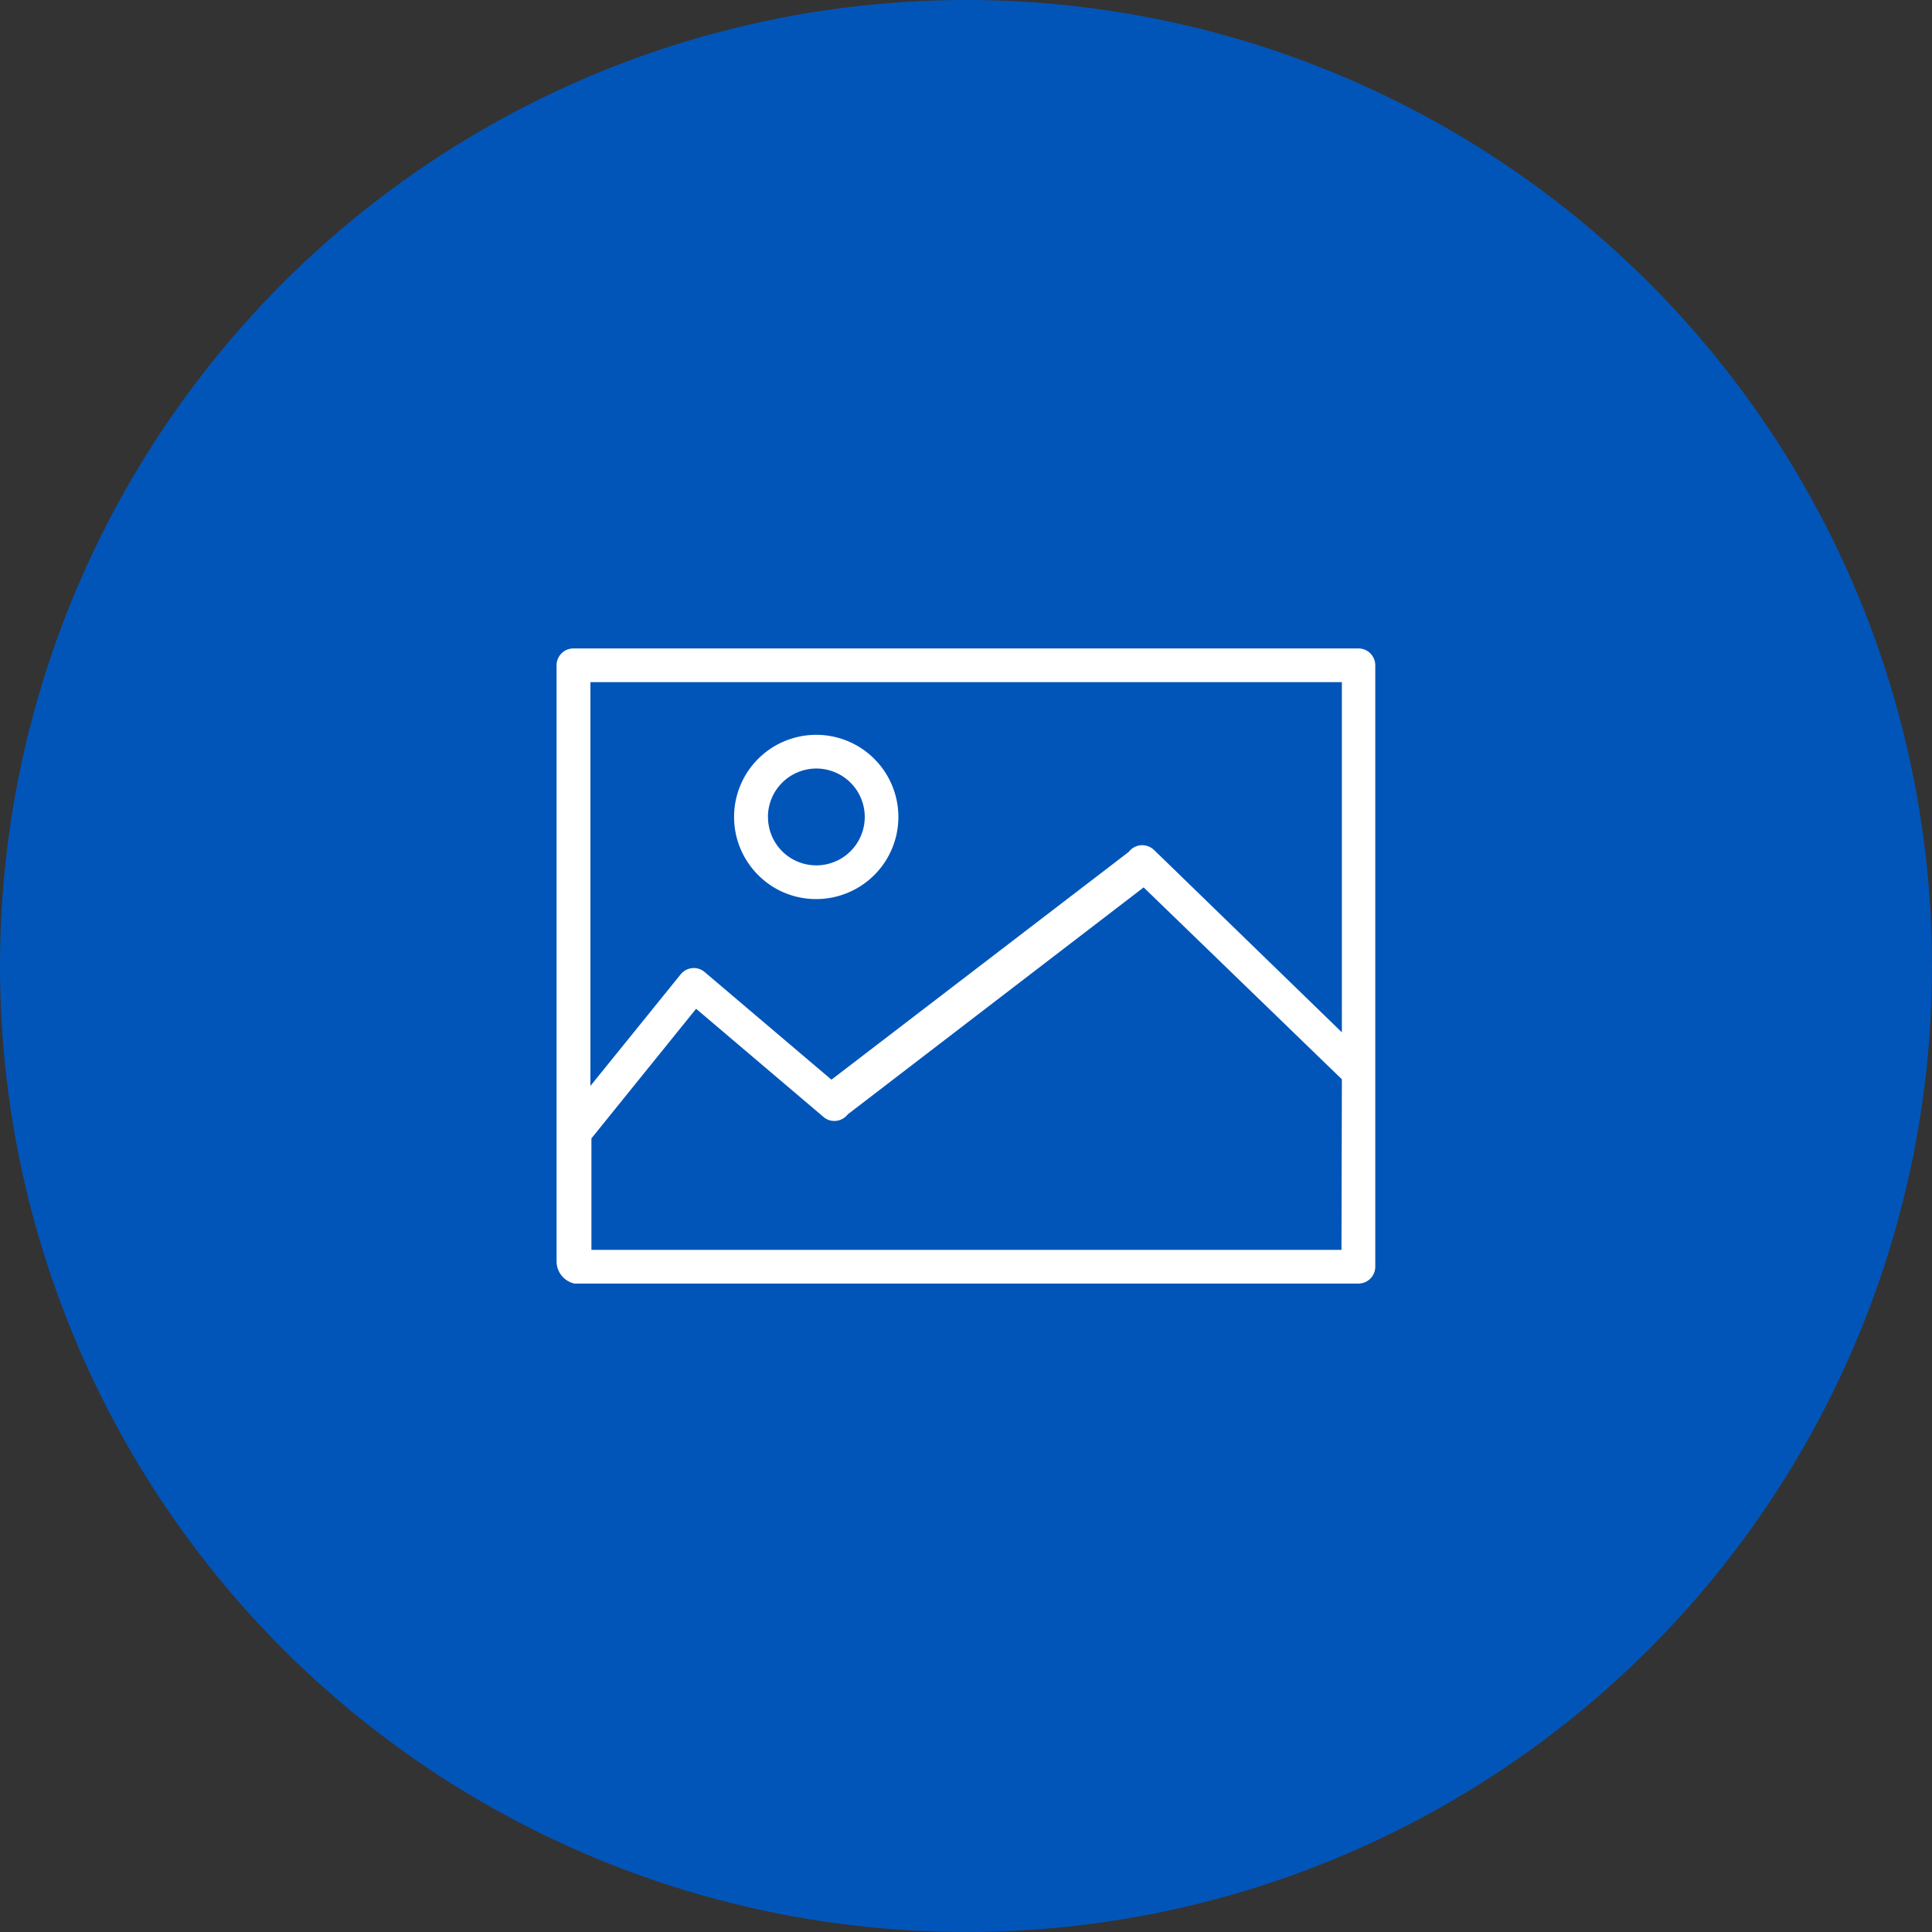 <svg xmlns="http://www.w3.org/2000/svg" viewBox="0 0 253.4 253.4"><rect x="0" y="0" width="253.4" height="253.4" fill="#333333" stroke="none"/><defs><style>.cls-1{fill:#0255b8;}.cls-2{fill:#fff;}</style></defs><g id="Layer_2" data-name="Layer 2"><g id="Layer_1-2" data-name="Layer 1"><circle class="cls-1" cx="126.7" cy="126.7" r="126.7"/><path class="cls-2" d="M107.06,117.92a10.77,10.77,0,0,0,0-21.54h0a10.77,10.77,0,0,0-7.63,18.38,10.67,10.67,0,0,0,7.61,3.16Zm-6.34-10.78a6.36,6.36,0,0,1,6.35-6.34h0a6.35,6.35,0,0,1,0,12.7h0a6.33,6.33,0,0,1-6.34-6.36Z"/><path class="cls-2" d="M75.36,168.35h102.8a2.21,2.21,0,0,0,2.22-2.22V87.26a2.21,2.21,0,0,0-2.22-2.21H75.23A2.21,2.21,0,0,0,73,87.26v78.3a3,3,0,0,0,2.34,2.79Zm100.59-5v.58H77.57V149.31l13.73-17L108,146.49a2.18,2.18,0,0,0,1.67.52,2.25,2.25,0,0,0,1.53-.86L150,116.39,176,141.56ZM77.44,89.47H176V135.4l-24.64-23.92a2.26,2.26,0,0,0-1.71-.62,2.23,2.23,0,0,0-1.6.87l-39,29.88L92.43,127.5a2.17,2.17,0,0,0-1.64-.52,2.21,2.21,0,0,0-1.51.81L77.44,142.43Z"/></g></g></svg>